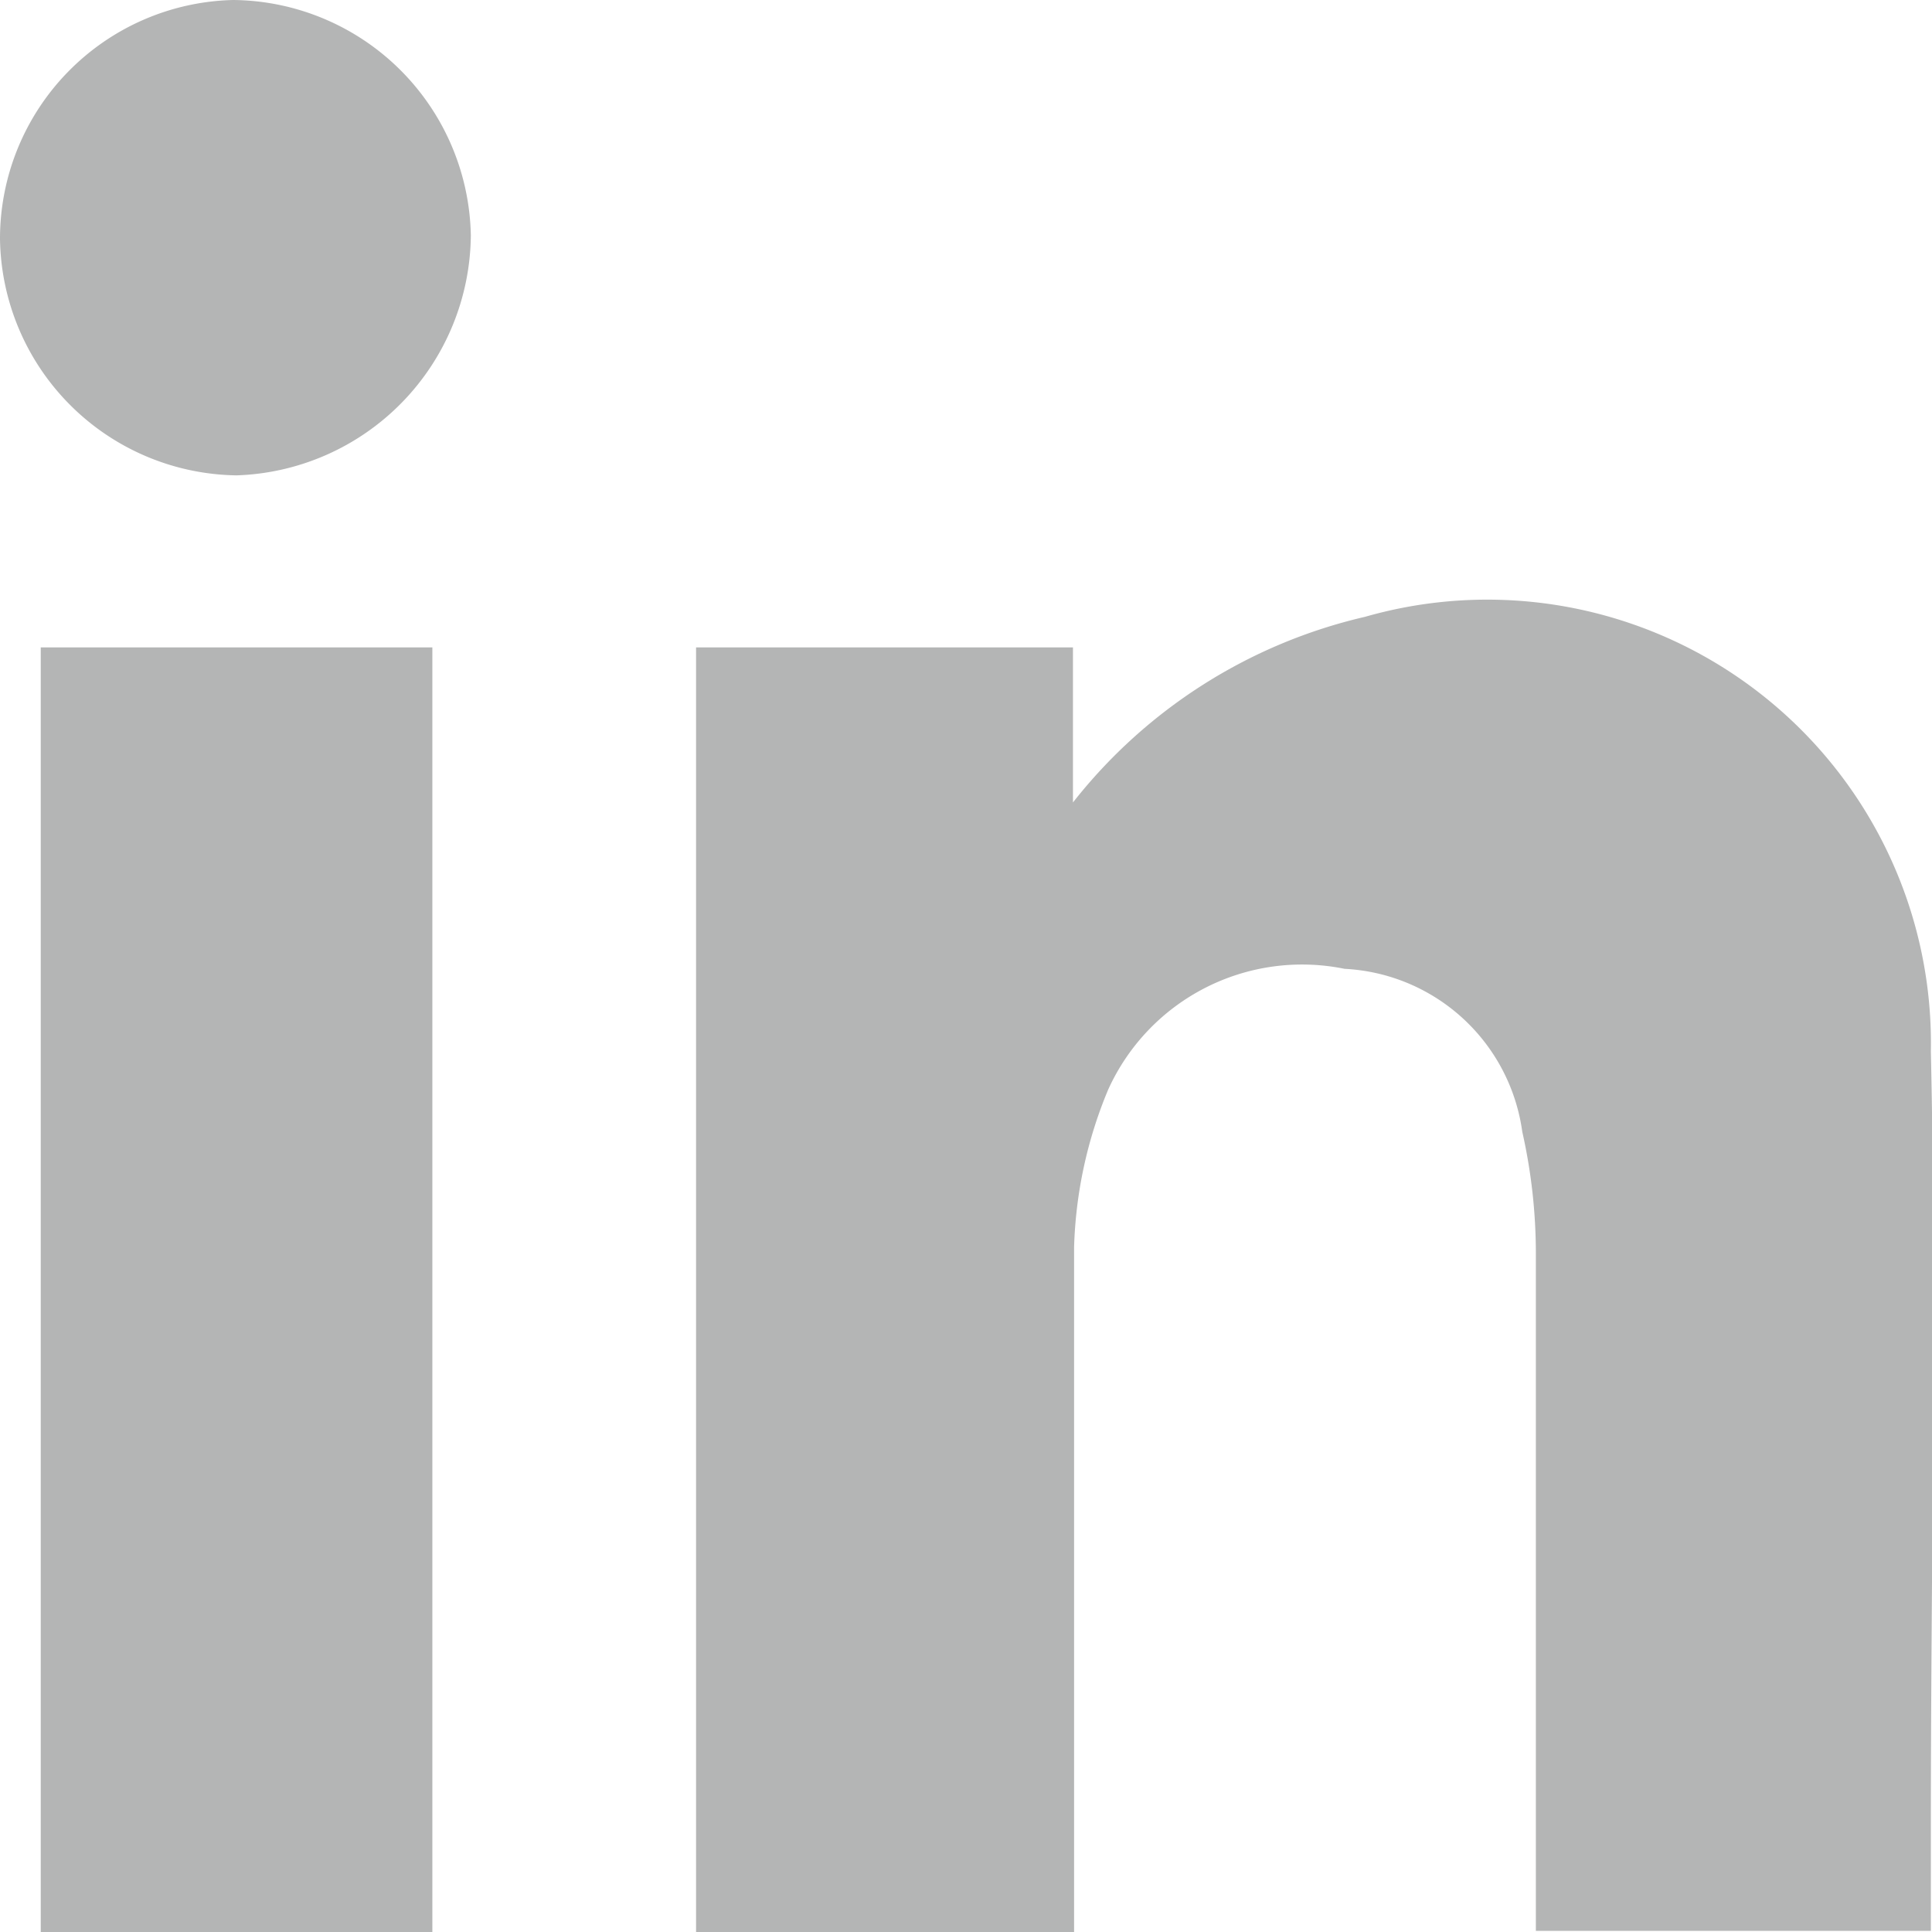 <svg xmlns="http://www.w3.org/2000/svg" viewBox="0 0 17.07 17.07"><defs><style>.cls-1{fill:#b4b5b5}</style></defs><title>LinkedIn_blog</title><g id="Layer_2" data-name="Layer 2"><g id="Layer_1-2" data-name="Layer 1"><path class="cls-1" d="M9.48 7.09V5.72H6.15v11.35h3.34v-6.05a3.89 3.89 0 0 1 .3-1.39 1.88 1.88 0 0 1 2.09-1.07A1.67 1.67 0 0 1 13.45 10a4.9 4.9 0 0 1 .12 1.08v5.98h3.49v-.95c0-2.27.05-4.55 0-6.82a3.92 3.92 0 0 0-5-3.84 4.6 4.6 0 0 0-2.58 1.64zm-5.66 10V5.72H.36v11.35zM0 2.11A2.12 2.12 0 0 0 2.09 4.2a2.14 2.14 0 0 0 2.07-2.12A2.12 2.12 0 0 0 2.06 0 2.11 2.11 0 0 0 0 2.11z" id="dnEpj7"/></g></g></svg>